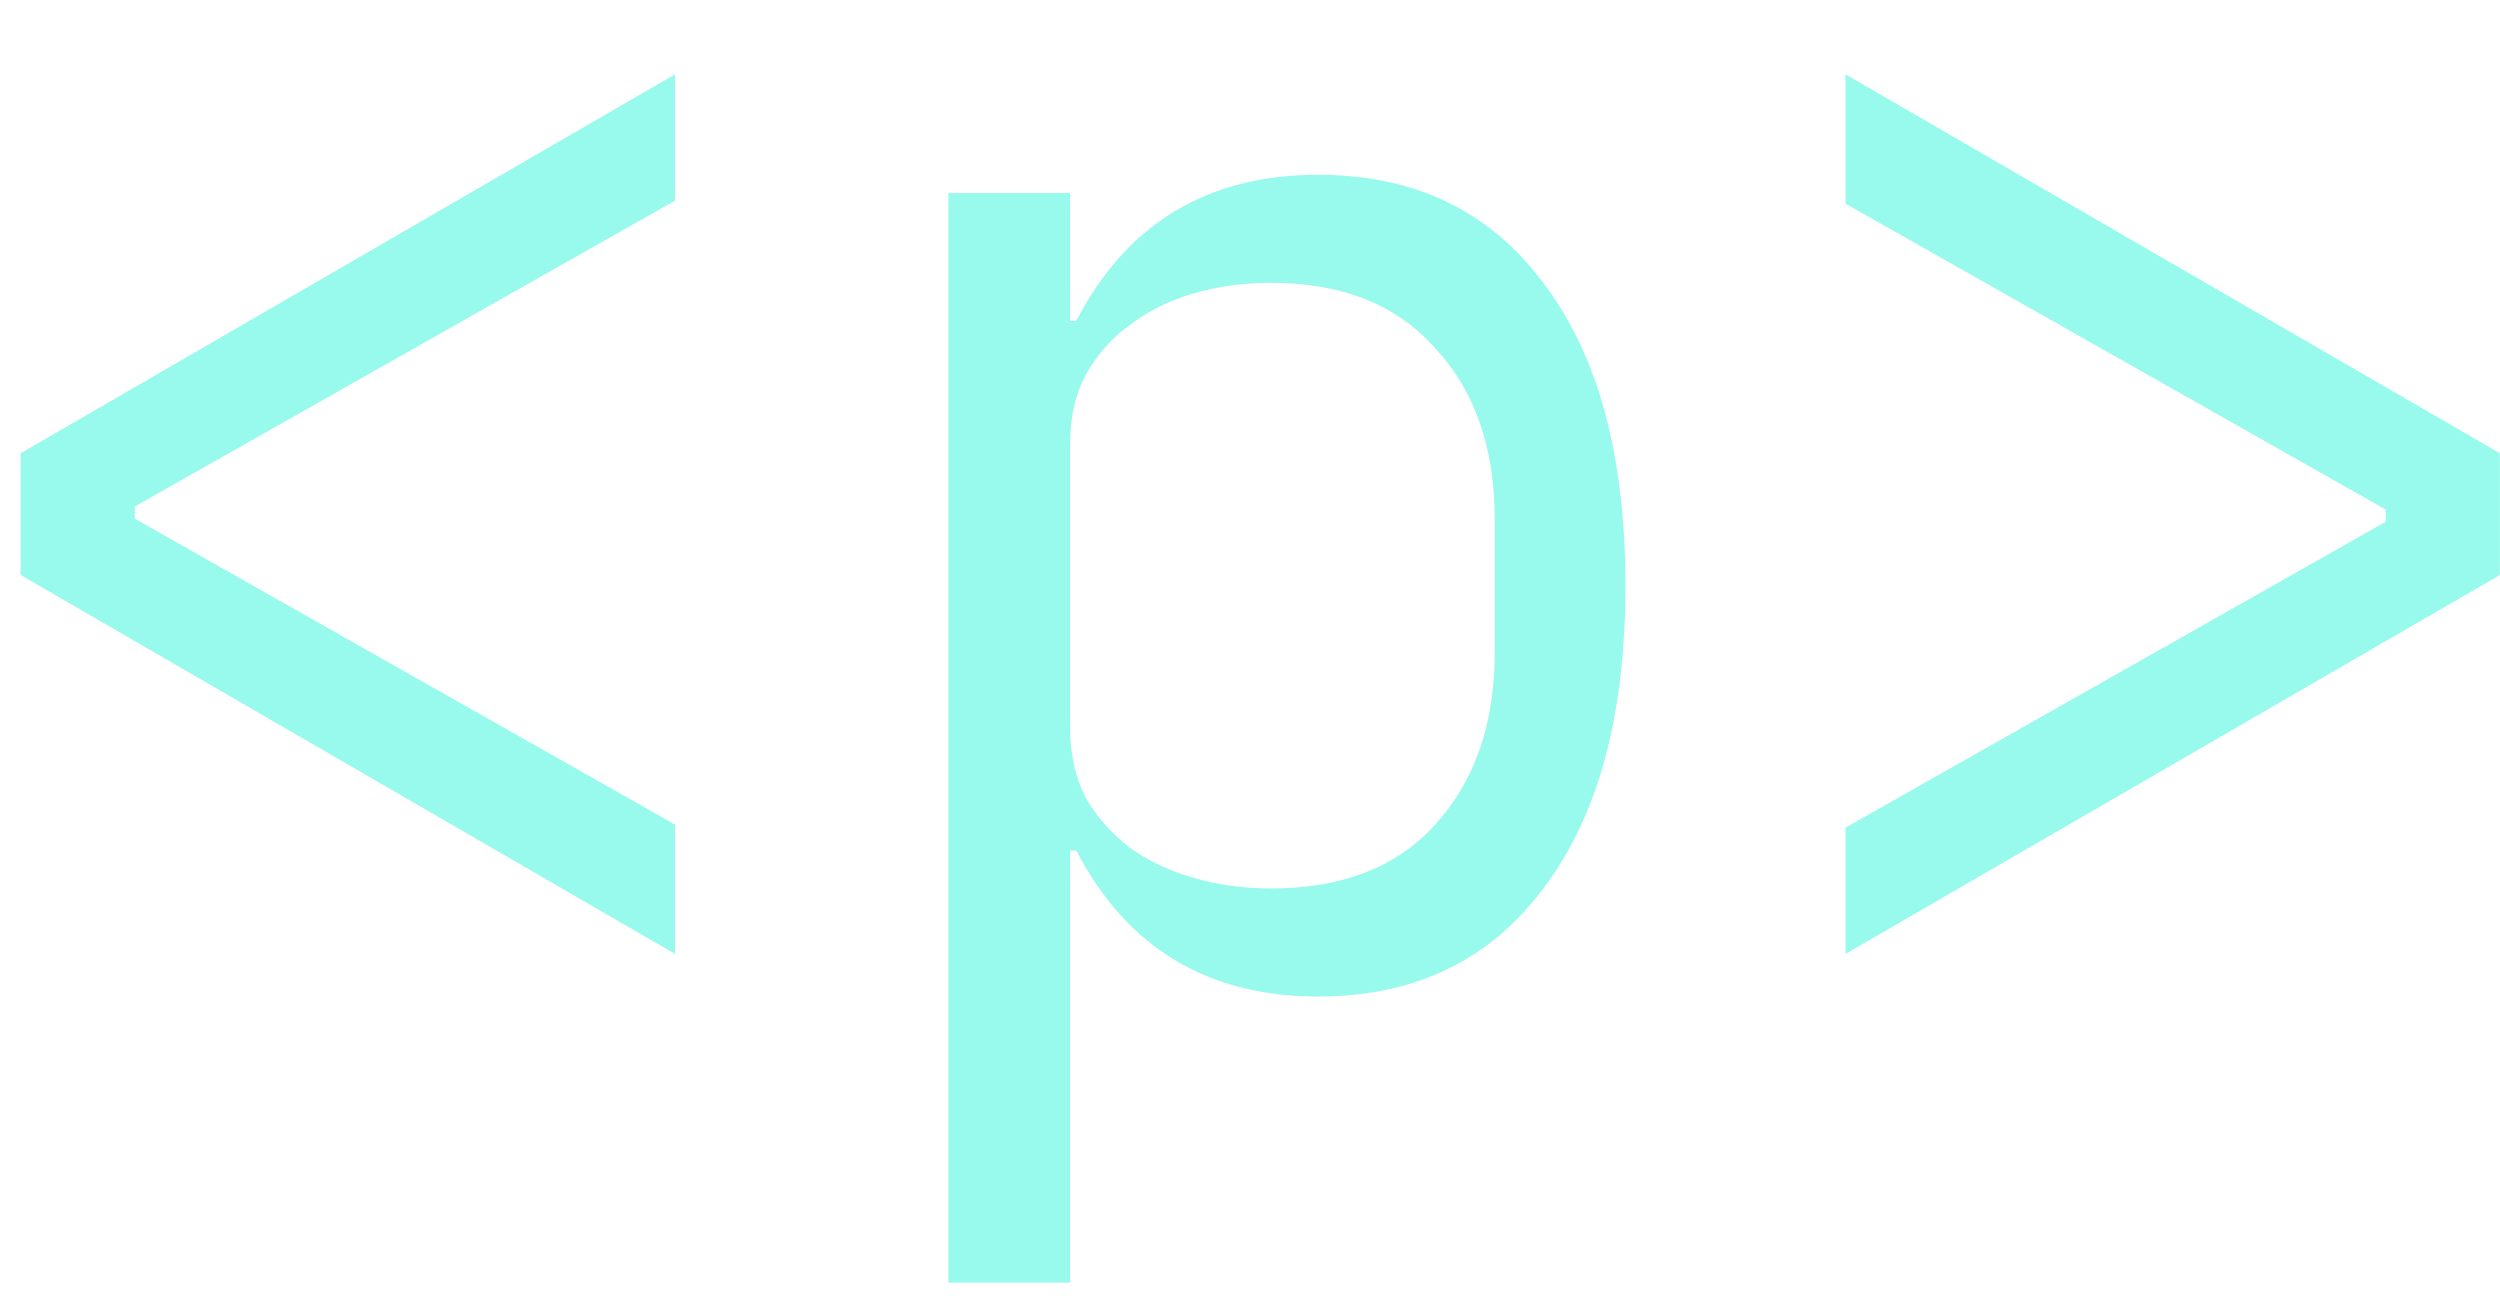 <svg width="23" height="12" viewBox="0 0 23 12" fill="none" xmlns="http://www.w3.org/2000/svg">
<path d="M0.19 5.29V4.17L6.21 0.684V1.846L1.24 4.66V4.772L6.21 7.586V8.776L0.19 5.29ZM8.725 1.776H9.845V2.952H9.901C10.367 2.056 11.109 1.608 12.127 1.608C13.013 1.608 13.704 1.939 14.198 2.602C14.703 3.265 14.954 4.193 14.954 5.388C14.954 6.583 14.703 7.511 14.198 8.174C13.704 8.837 13.013 9.168 12.127 9.168C11.109 9.168 10.367 8.72 9.901 7.824H9.845V11.8H8.725V1.776ZM11.693 8.174C12.346 8.174 12.85 7.978 13.204 7.586C13.569 7.185 13.751 6.657 13.751 6.004V4.772C13.751 4.119 13.569 3.596 13.204 3.204C12.85 2.803 12.346 2.602 11.693 2.602C11.441 2.602 11.203 2.635 10.979 2.7C10.755 2.765 10.559 2.863 10.39 2.994C10.223 3.115 10.087 3.269 9.985 3.456C9.891 3.633 9.845 3.843 9.845 4.086V6.69C9.845 6.933 9.891 7.147 9.985 7.334C10.087 7.511 10.223 7.665 10.39 7.796C10.559 7.917 10.755 8.011 10.979 8.076C11.203 8.141 11.441 8.174 11.693 8.174ZM16.979 7.614L21.949 4.8V4.688L16.979 1.874V0.684L22.999 4.17V5.29L16.979 8.776V7.614Z" fill="#98FAEC"/>
</svg>
